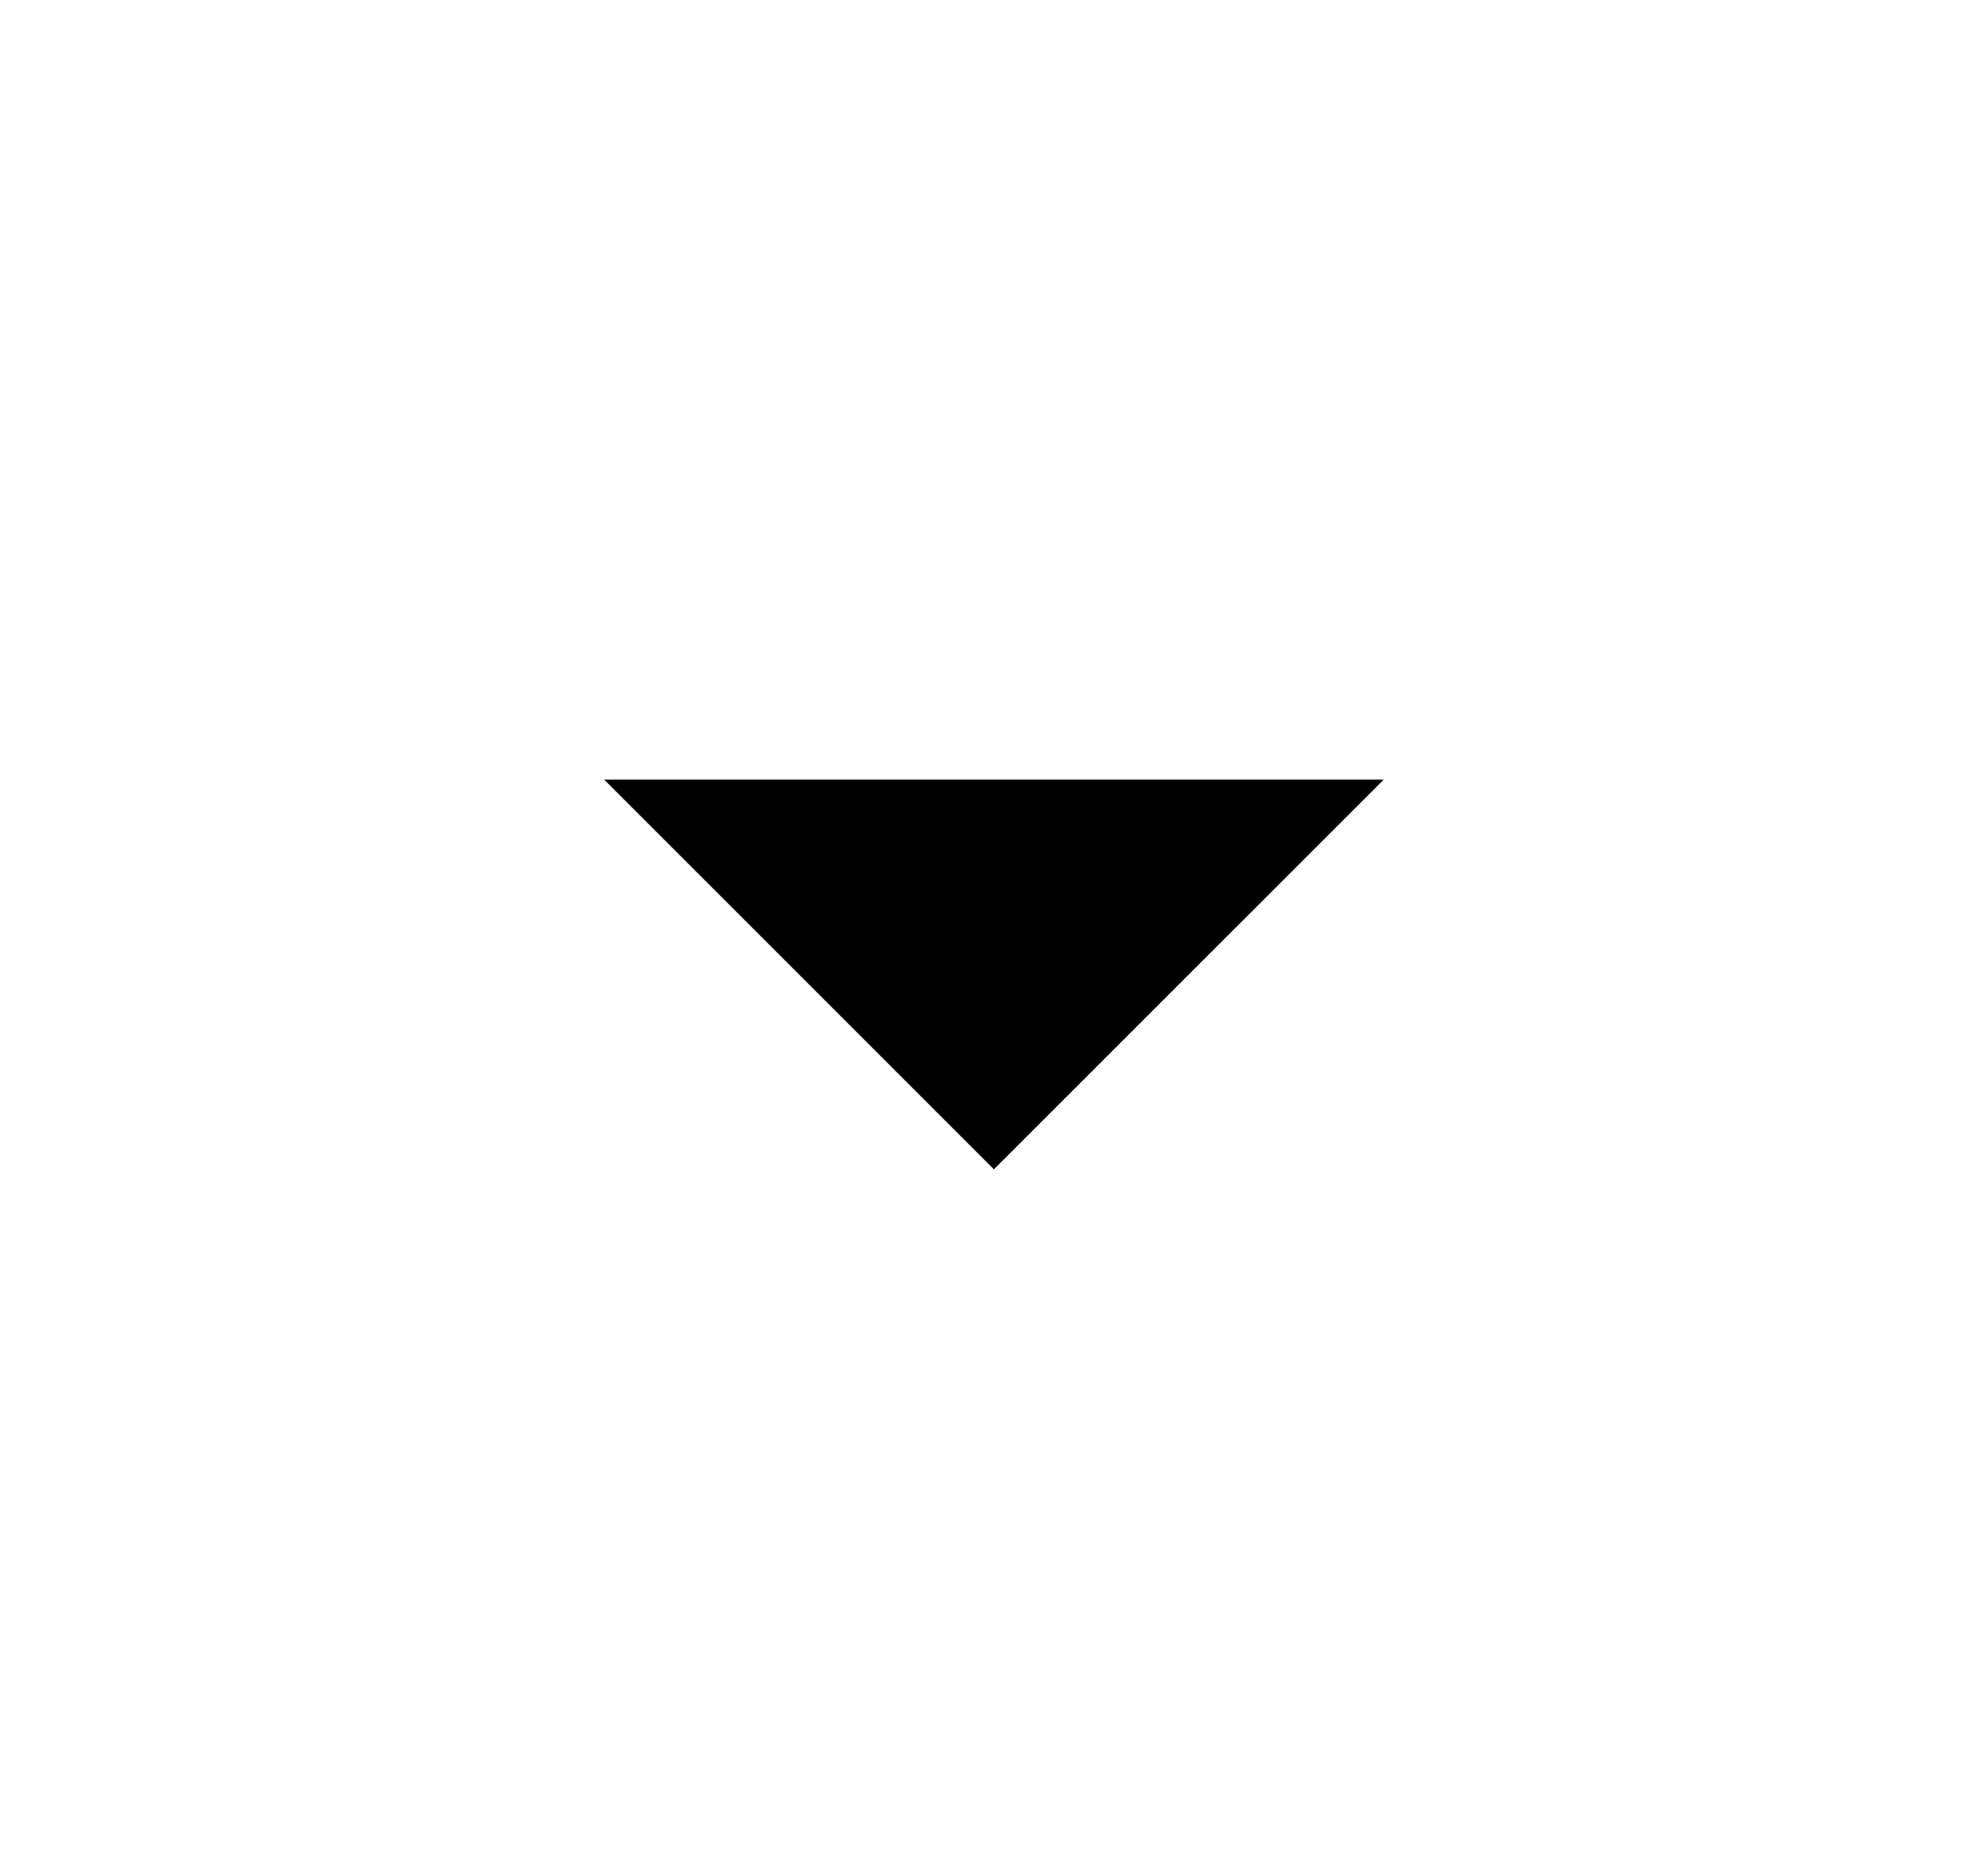 <svg width="17" height="16" viewBox="0 0 17 16" fill="none" xmlns="http://www.w3.org/2000/svg">
<g id="mdi:arrow-down-drop">
<path id="Vector" d="M5.166 6.667L8.499 10L11.833 6.667H5.166Z" fill="black"/>
</g>
</svg>
